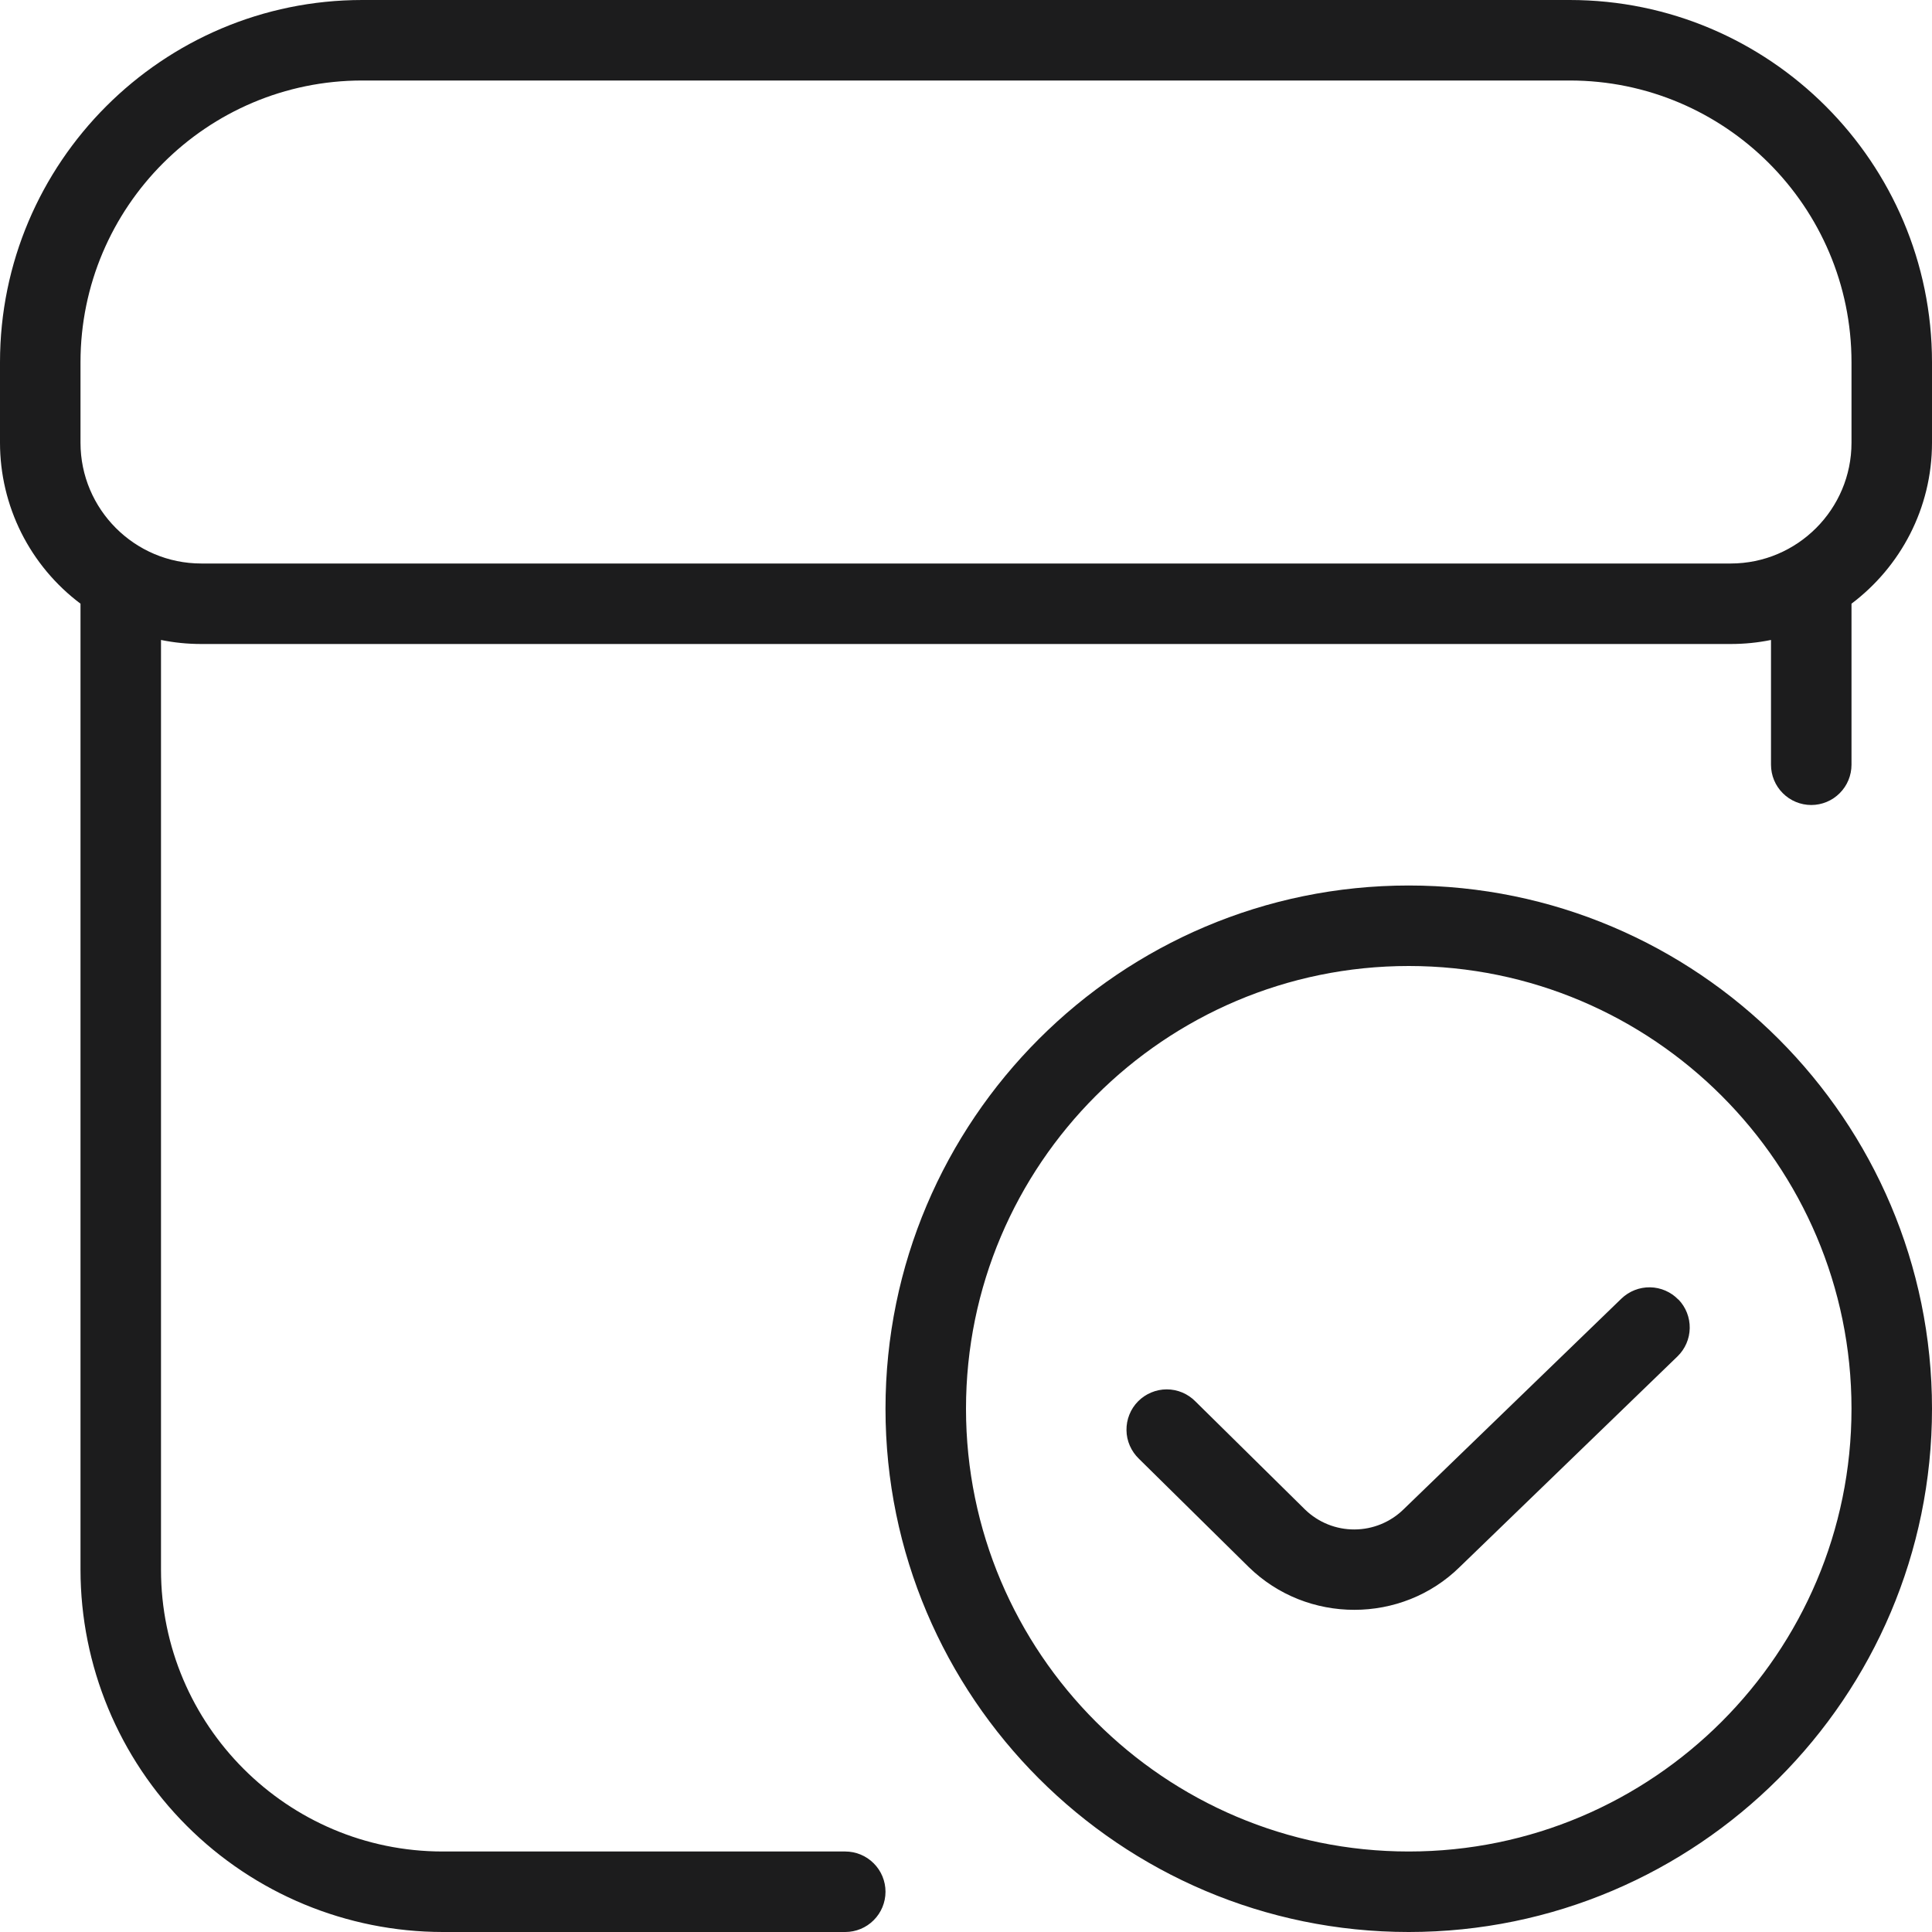 <svg width="45" height="45" viewBox="0 0 45 45" fill="none" xmlns="http://www.w3.org/2000/svg">
<path d="M39.094 30.268C39.267 30.447 39.361 30.687 39.357 30.936C39.353 31.184 39.25 31.421 39.071 31.594L34.003 36.495C33.328 37.161 32.438 37.496 31.545 37.496C30.652 37.496 29.766 37.164 29.085 36.499L26.527 33.977C26.438 33.891 26.366 33.788 26.316 33.674C26.266 33.56 26.239 33.437 26.238 33.313C26.236 33.189 26.259 33.065 26.305 32.95C26.351 32.834 26.42 32.729 26.507 32.641C26.595 32.552 26.699 32.482 26.814 32.434C26.928 32.386 27.052 32.361 27.176 32.361C27.3 32.361 27.423 32.386 27.538 32.434C27.653 32.483 27.757 32.553 27.844 32.642L30.399 35.162C30.707 35.46 31.119 35.626 31.547 35.624C31.976 35.623 32.387 35.454 32.693 35.154L37.766 30.247C37.945 30.075 38.185 29.98 38.434 29.984C38.682 29.988 38.919 30.091 39.092 30.27L39.094 30.268ZM45 32.812C45 39.532 39.532 45 32.812 45C26.093 45 20.625 39.532 20.625 32.812C20.625 26.093 26.093 20.625 32.812 20.625C39.532 20.625 45 26.093 45 32.812ZM43.125 32.812C43.125 27.126 38.499 22.5 32.812 22.5C27.126 22.5 22.5 27.126 22.5 32.812C22.5 38.499 27.126 43.125 32.812 43.125C38.499 43.125 43.125 38.499 43.125 32.812ZM45 8.438V10.312C45 11.842 44.263 13.204 43.125 14.061V17.812C43.125 18.061 43.026 18.3 42.85 18.475C42.675 18.651 42.436 18.75 42.188 18.75C41.939 18.75 41.7 18.651 41.525 18.475C41.349 18.3 41.25 18.061 41.25 17.812V14.906C40.946 14.968 40.633 15 40.312 15H4.688C4.367 15 4.054 14.968 3.75 14.906V36.562C3.75 40.181 6.694 43.125 10.312 43.125H19.688C19.936 43.125 20.175 43.224 20.35 43.4C20.526 43.575 20.625 43.814 20.625 44.062C20.625 44.311 20.526 44.55 20.35 44.725C20.175 44.901 19.936 45 19.688 45H10.312C8.075 44.998 5.931 44.108 4.349 42.526C2.767 40.944 1.877 38.8 1.875 36.562V14.061C1.293 13.624 0.821 13.058 0.495 12.408C0.17 11.757 0 11.04 0 10.312L0 8.438C0 3.786 3.786 0 8.438 0H36.562C41.214 0 45 3.786 45 8.438ZM43.125 8.438C43.125 4.819 40.181 1.875 36.562 1.875H8.438C4.819 1.875 1.875 4.819 1.875 8.438V10.312C1.875 11.863 3.137 13.125 4.688 13.125H40.312C41.863 13.125 43.125 11.863 43.125 10.312V8.438Z" fill="#1C1C1D"/>
</svg>
